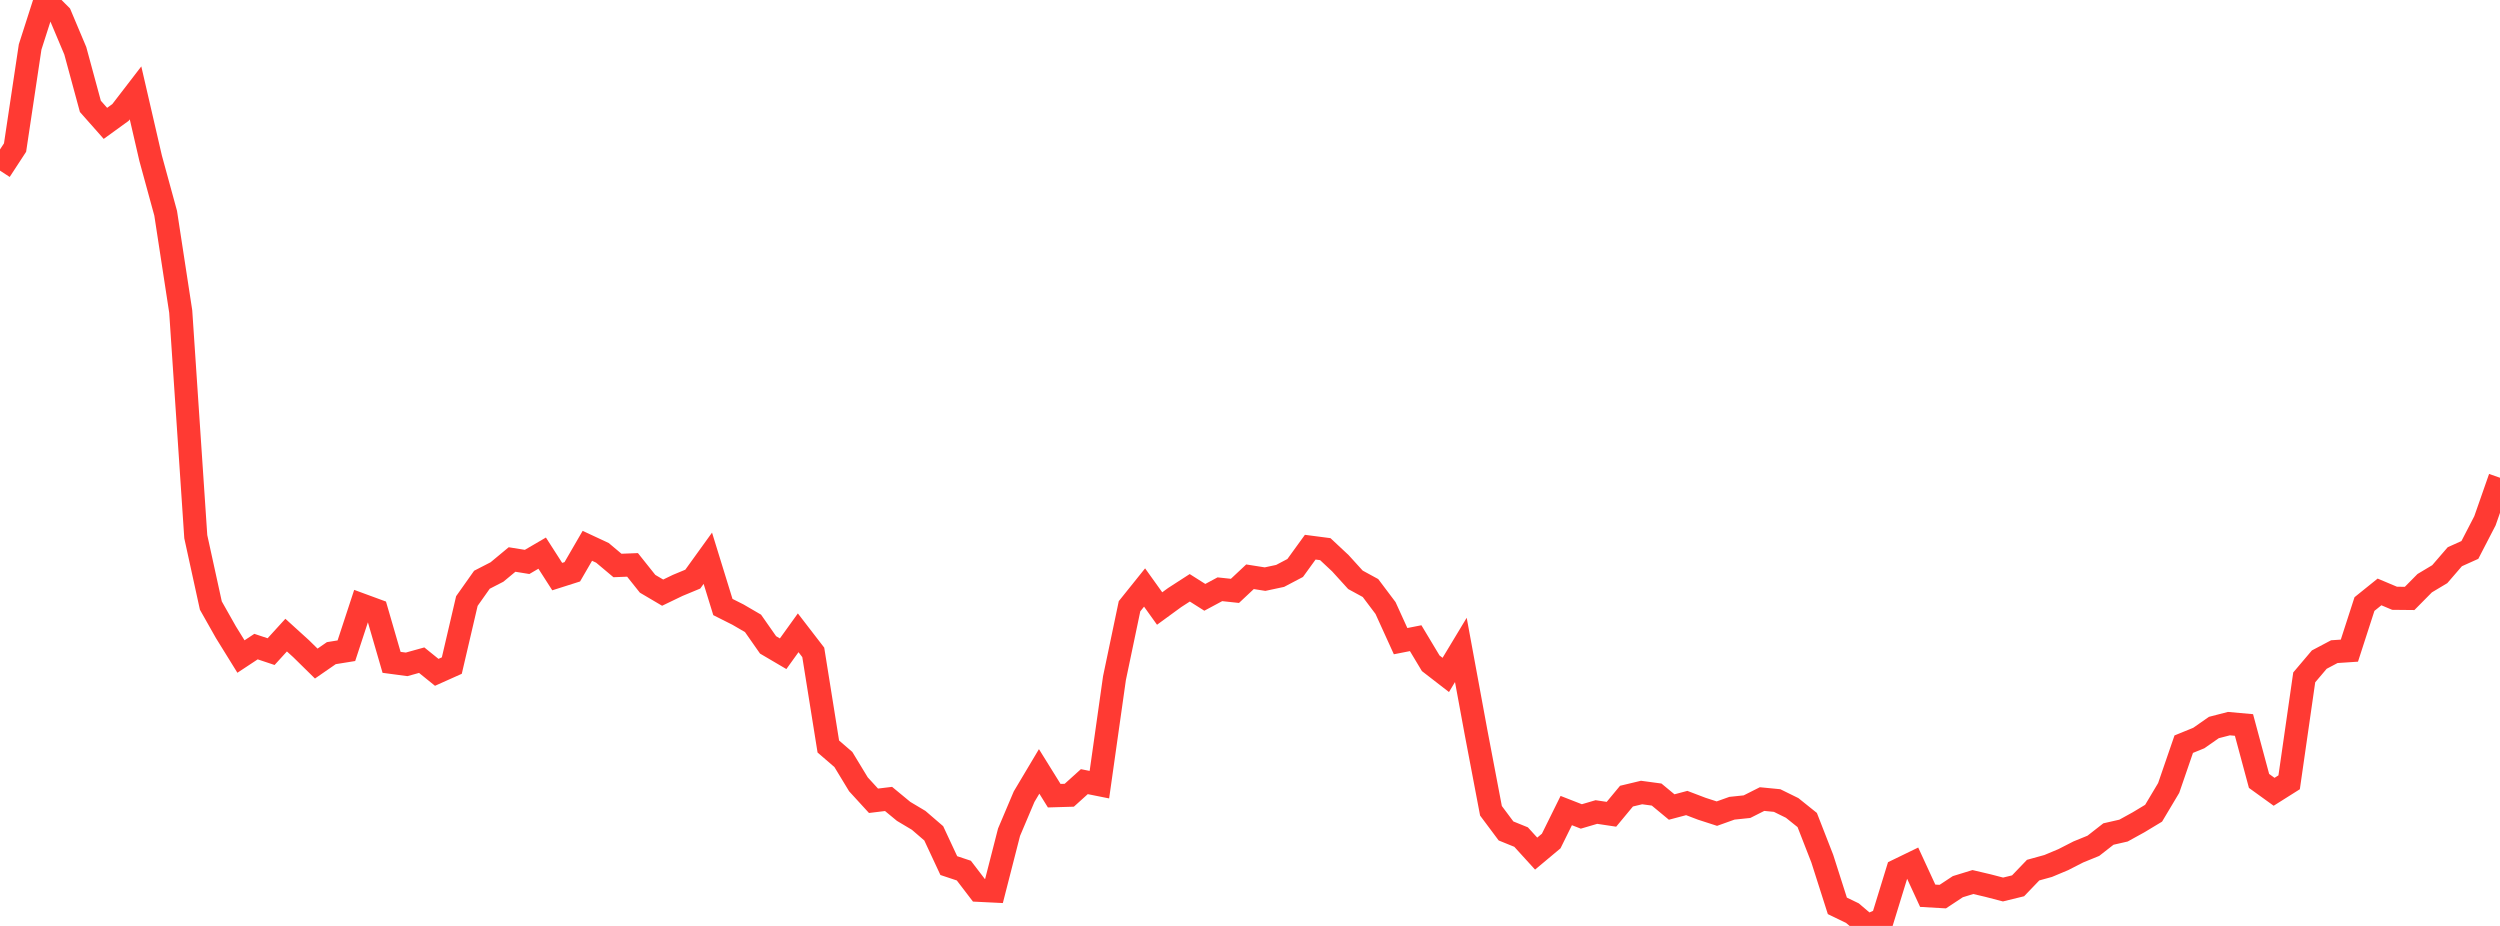 <?xml version="1.0" standalone="no"?>
<!DOCTYPE svg PUBLIC "-//W3C//DTD SVG 1.1//EN" "http://www.w3.org/Graphics/SVG/1.1/DTD/svg11.dtd">

<svg width="135" height="50" viewBox="0 0 135 50" preserveAspectRatio="none" 
  xmlns="http://www.w3.org/2000/svg"
  xmlns:xlink="http://www.w3.org/1999/xlink">


<polyline points="0.0, 9.214 0.813, 7.969 1.627, 2.536 2.44, 0.0 3.253, 0.814 4.066, 2.743 4.88, 5.743 5.693, 6.662 6.506, 6.073 7.319, 5.016 8.133, 8.541 8.946, 11.515 9.759, 16.821 10.572, 28.981 11.386, 32.7 12.199, 34.139 13.012, 35.453 13.825, 34.916 14.639, 35.188 15.452, 34.296 16.265, 35.034 17.078, 35.833 17.892, 35.27 18.705, 35.139 19.518, 32.663 20.331, 32.962 21.145, 35.767 21.958, 35.875 22.771, 35.649 23.584, 36.306 24.398, 35.941 25.211, 32.456 26.024, 31.306 26.837, 30.888 27.651, 30.213 28.464, 30.344 29.277, 29.869 30.09, 31.136 30.904, 30.877 31.717, 29.474 32.53, 29.853 33.343, 30.536 34.157, 30.504 34.97, 31.524 35.783, 32.003 36.596, 31.611 37.41, 31.273 38.223, 30.145 39.036, 32.779 39.849, 33.188 40.663, 33.662 41.476, 34.824 42.289, 35.302 43.102, 34.171 43.916, 35.228 44.729, 40.311 45.542, 41.013 46.355, 42.353 47.169, 43.242 47.982, 43.143 48.795, 43.814 49.608, 44.299 50.422, 45 51.235, 46.742 52.048, 47.013 52.861, 48.076 53.675, 48.116 54.488, 44.94 55.301, 43.021 56.114, 41.656 56.928, 42.967 57.741, 42.943 58.554, 42.209 59.367, 42.372 60.181, 36.62 60.994, 32.738 61.807, 31.725 62.62, 32.86 63.434, 32.266 64.247, 31.741 65.06, 32.256 65.873, 31.82 66.687, 31.907 67.5, 31.145 68.313, 31.273 69.127, 31.099 69.94, 30.671 70.753, 29.548 71.566, 29.654 72.38, 30.415 73.193, 31.31 74.006, 31.754 74.819, 32.834 75.633, 34.622 76.446, 34.462 77.259, 35.817 78.072, 36.446 78.886, 35.095 79.699, 39.507 80.512, 43.782 81.325, 44.871 82.139, 45.202 82.952, 46.095 83.765, 45.415 84.578, 43.77 85.392, 44.088 86.205, 43.849 87.018, 43.971 87.831, 42.991 88.645, 42.796 89.458, 42.906 90.271, 43.579 91.084, 43.363 91.898, 43.673 92.711, 43.936 93.524, 43.645 94.337, 43.56 95.151, 43.15 95.964, 43.229 96.777, 43.629 97.59, 44.281 98.404, 46.369 99.217, 48.916 100.03, 49.309 100.843, 50.0 101.657, 49.646 102.47, 47.002 103.283, 46.607 104.096, 48.37 104.91, 48.417 105.723, 47.88 106.536, 47.63 107.349, 47.821 108.163, 48.033 108.976, 47.834 109.789, 46.987 110.602, 46.762 111.416, 46.421 112.229, 46.005 113.042, 45.673 113.855, 45.038 114.669, 44.852 115.482, 44.404 116.295, 43.914 117.108, 42.551 117.922, 40.185 118.735, 39.854 119.548, 39.286 120.361, 39.076 121.175, 39.149 121.988, 42.17 122.801, 42.757 123.614, 42.244 124.428, 36.579 125.241, 35.619 126.054, 35.189 126.867, 35.135 127.681, 32.619 128.494, 31.964 129.307, 32.307 130.12, 32.315 130.934, 31.492 131.747, 31.005 132.56, 30.063 133.373, 29.697 134.187, 28.123 135.0, 25.799" fill="none" stroke="#ff3a33" stroke-width="1.25"/>

</svg>